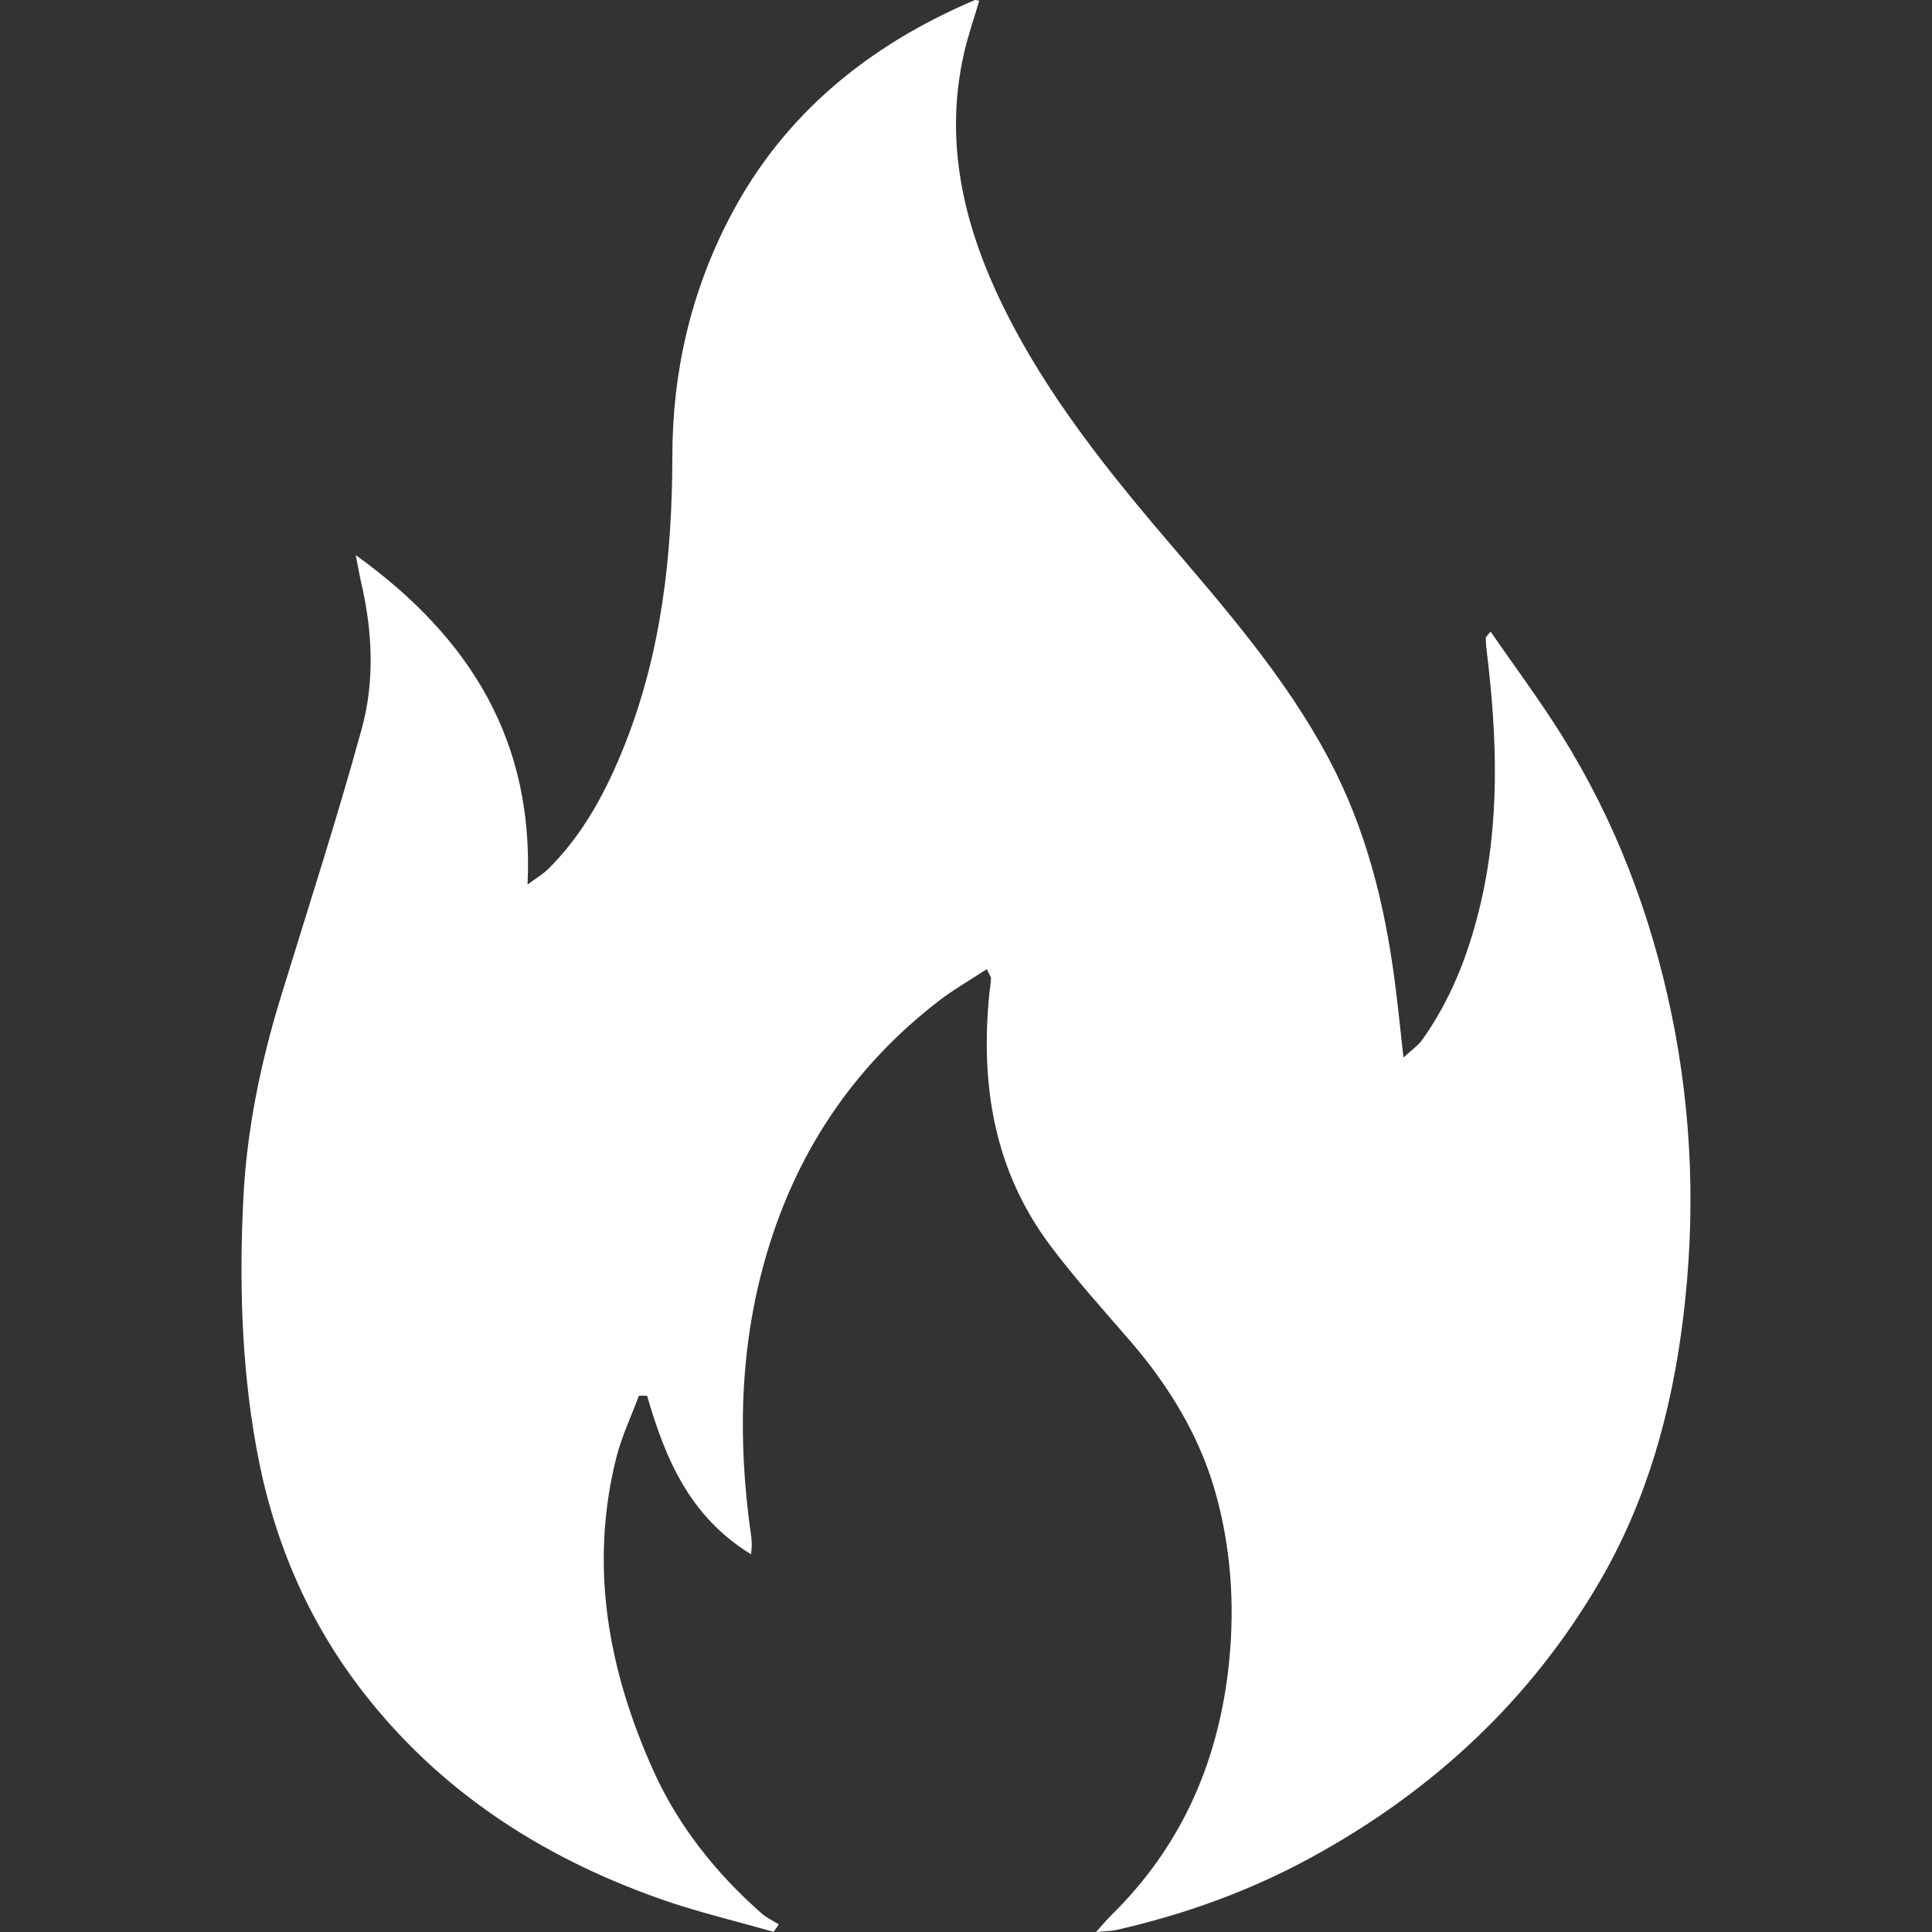 <svg width="16" height="16" viewBox="0 0 16 16" fill="none" xmlns="http://www.w3.org/2000/svg">
  <rect x="0" y="0" width="16" height="16" fill="#333333" stroke="none"/>
  <path d="M8.172 8.026C8.031 8.119 7.897 8.195 7.777 8.287C7.065 8.836 6.6 9.539 6.352 10.375C6.124 11.141 6.108 11.919 6.218 12.703C6.223 12.732 6.225 12.762 6.226 12.793C6.226 12.812 6.223 12.832 6.22 12.872C5.709 12.559 5.508 12.075 5.359 11.559C5.337 11.559 5.313 11.559 5.291 11.559C5.227 11.732 5.146 11.901 5.102 12.079C4.88 12.974 5.037 13.832 5.411 14.664C5.617 15.12 5.925 15.509 6.306 15.845C6.348 15.883 6.402 15.906 6.45 15.937C6.436 15.958 6.421 15.979 6.407 15.999C6.09 15.908 5.768 15.833 5.459 15.723C4.467 15.372 3.627 14.818 2.997 14C2.53 13.394 2.252 12.716 2.12 11.972C1.998 11.287 1.981 10.601 2.016 9.912C2.045 9.353 2.158 8.804 2.323 8.265C2.55 7.524 2.79 6.785 2.995 6.038C3.105 5.639 3.085 5.226 2.99 4.82C2.976 4.759 2.966 4.696 2.946 4.597C3.906 5.288 4.424 6.148 4.369 7.325C4.451 7.265 4.497 7.238 4.534 7.203C4.835 6.906 5.024 6.545 5.175 6.165C5.479 5.397 5.567 4.596 5.568 3.783C5.568 3.082 5.721 2.415 6.05 1.788C6.488 0.953 7.185 0.378 8.072 0.001C8.08 -0.002 8.092 0.003 8.11 0.006C8.066 0.154 8.015 0.299 7.982 0.448C7.83 1.123 7.957 1.766 8.239 2.391C8.583 3.151 9.096 3.806 9.639 4.444C10.135 5.026 10.64 5.601 10.999 6.274C11.313 6.861 11.468 7.488 11.552 8.136C11.577 8.327 11.596 8.52 11.623 8.758C11.695 8.691 11.744 8.659 11.775 8.616C12.011 8.286 12.155 7.918 12.25 7.532C12.426 6.821 12.399 6.105 12.312 5.388C12.308 5.353 12.305 5.318 12.304 5.283C12.304 5.276 12.315 5.268 12.344 5.23C12.545 5.522 12.75 5.796 12.93 6.084C13.378 6.798 13.67 7.571 13.84 8.384C14.016 9.227 14.044 10.077 13.937 10.932C13.842 11.692 13.641 12.421 13.25 13.094C12.681 14.071 11.876 14.827 10.862 15.381C10.354 15.659 9.811 15.855 9.241 15.984C9.201 15.993 9.159 15.992 9.077 16C9.133 15.938 9.166 15.898 9.203 15.861C9.777 15.298 10.076 14.616 10.17 13.844C10.227 13.368 10.205 12.897 10.085 12.431C9.958 11.932 9.698 11.497 9.357 11.102C9.134 10.844 8.904 10.59 8.7 10.318C8.227 9.688 8.118 8.973 8.194 8.22C8.198 8.181 8.206 8.141 8.207 8.102C8.207 8.089 8.196 8.077 8.172 8.026Z" fill="white"/>
</svg>
